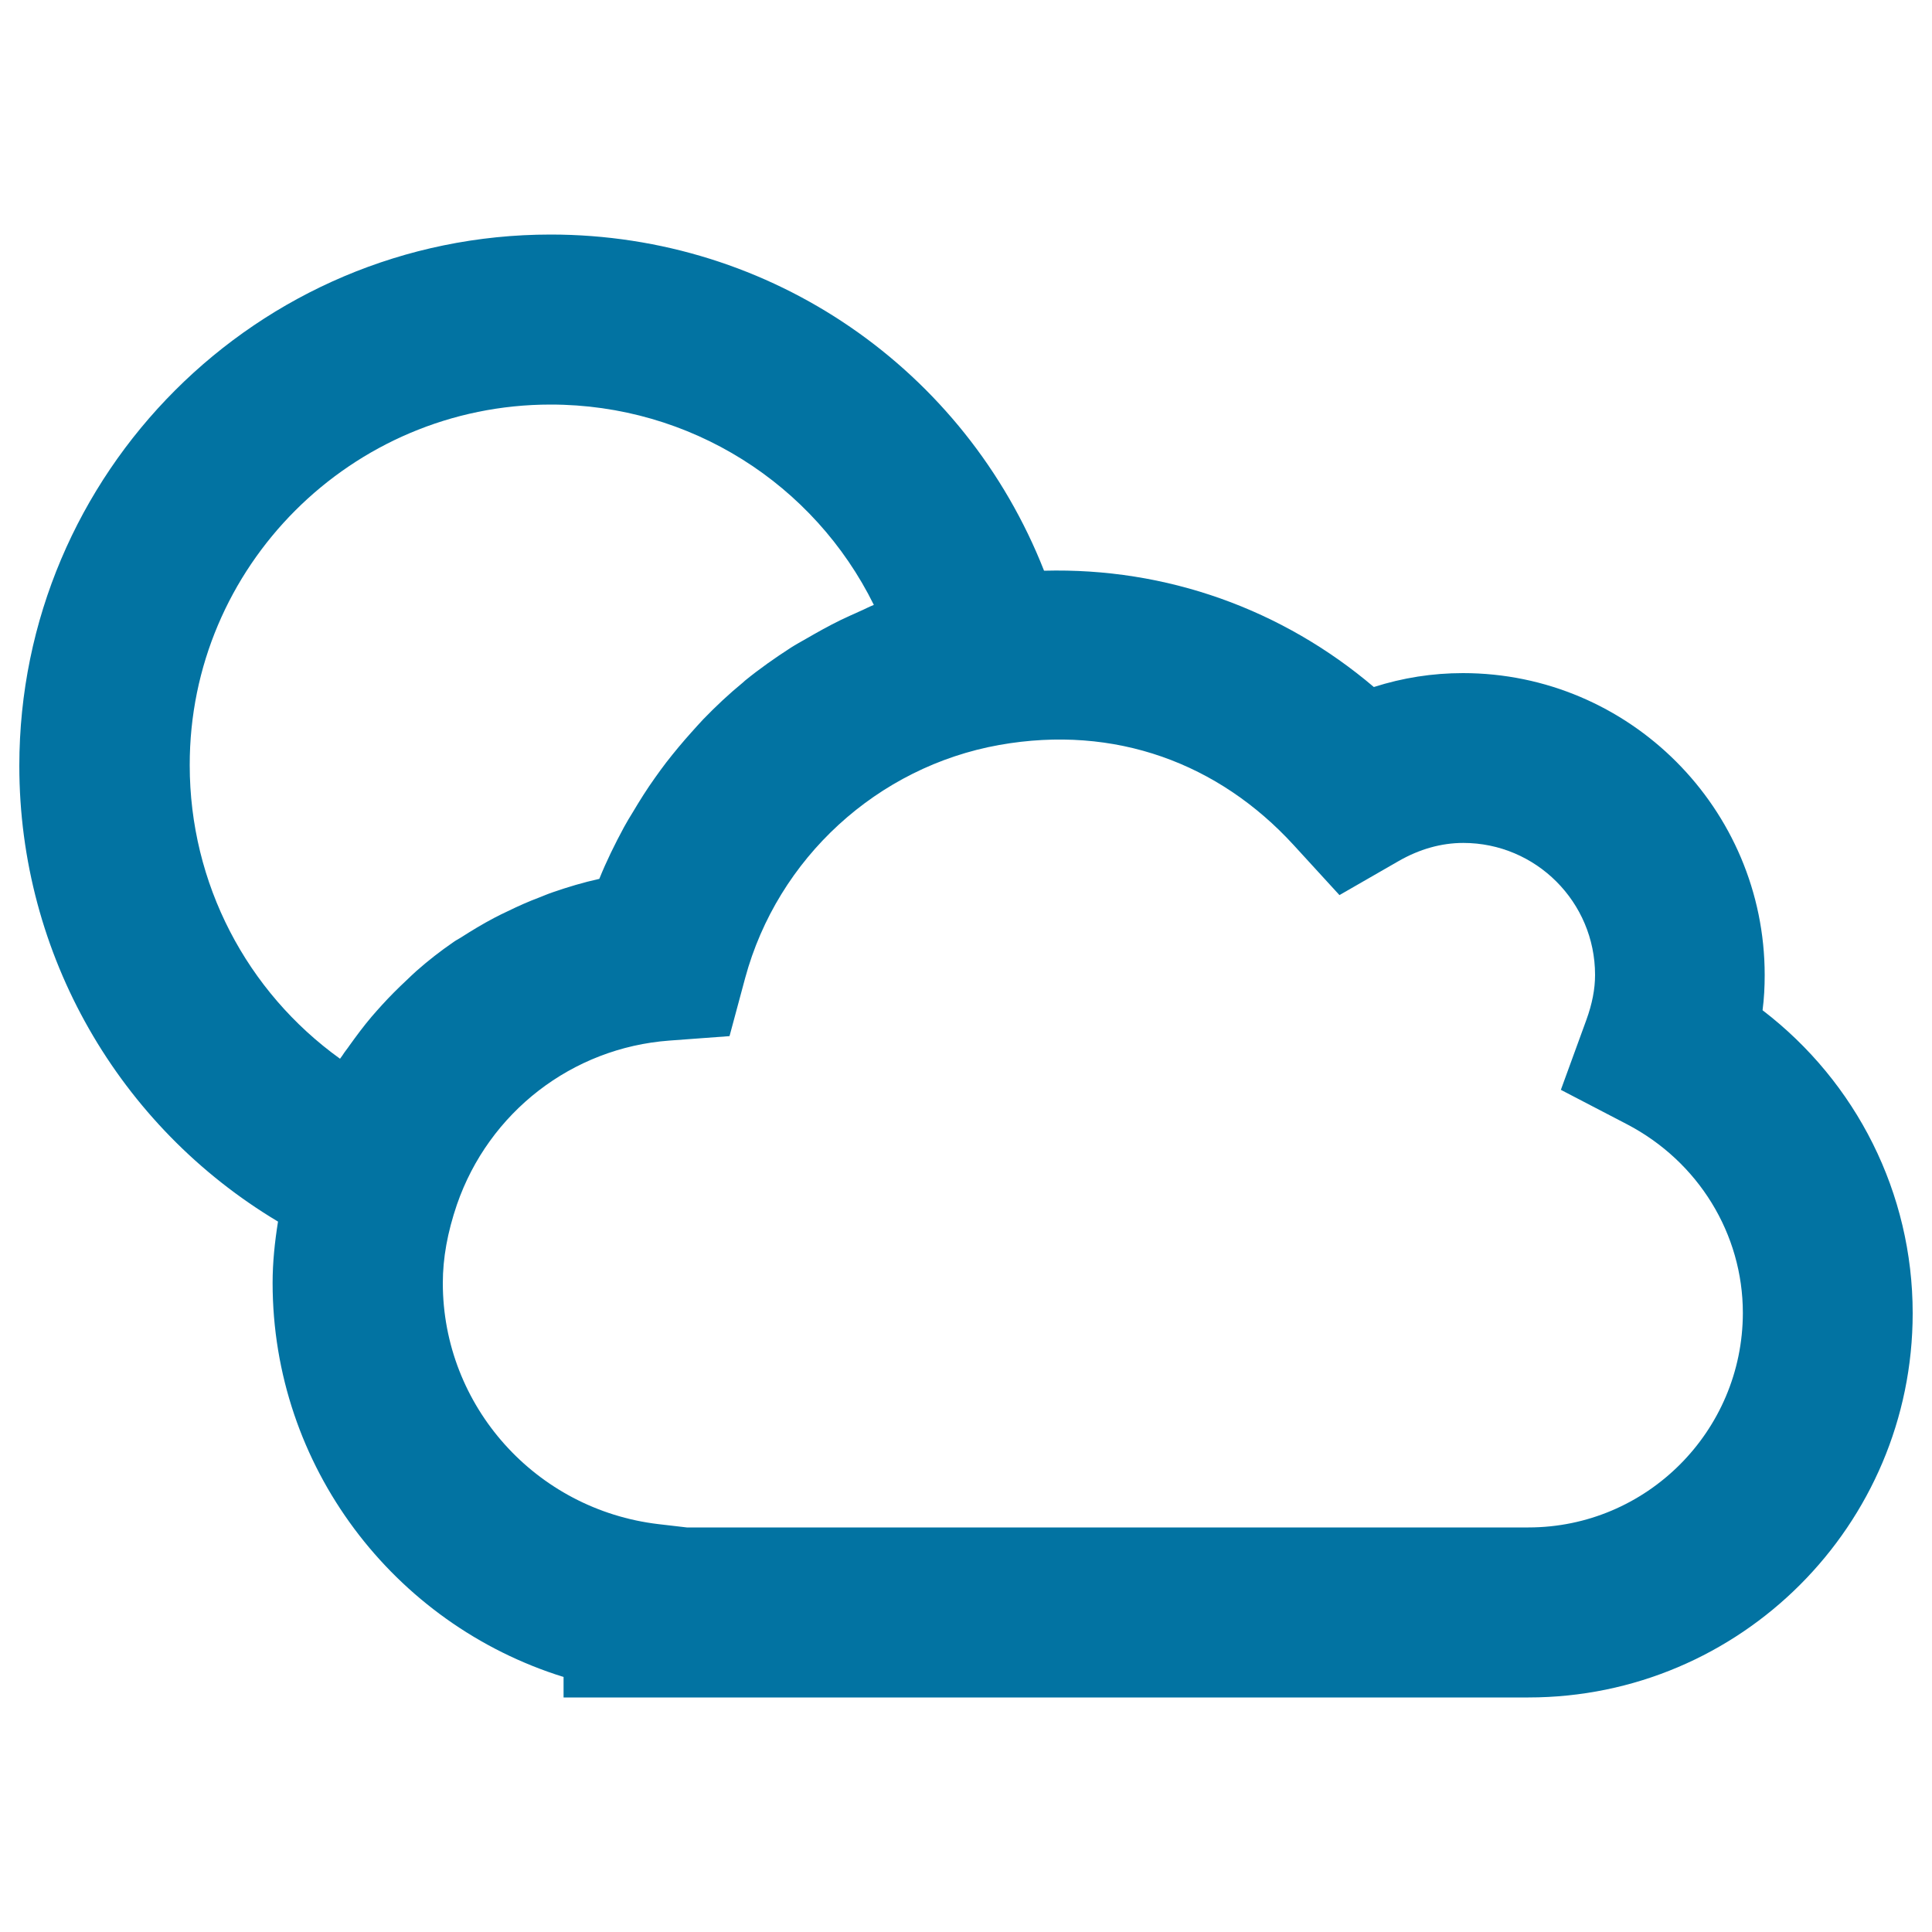 <svg xmlns="http://www.w3.org/2000/svg" viewBox="0 0 1000 1000" style="fill:#0273a2">
<title>Sun And Cloud SVG icon</title>
<g><g><path d="M912.3,522.9c0.8-6.1,1.1-12.2,1.1-18.2c0-86.2-70.1-156.3-156.2-156.3c-15.7,0-31.1,2.4-46.1,7.2c-47.3-40.2-107.3-61.9-170.7-60.2c-40.9-104-140.9-174-255.4-174c-151.7,0-275,123.4-275,275c0,97.8,51.6,186.7,133.9,235.9c-1.7,10.6-2.8,21.2-2.8,31.7c0,94.8,62.5,176.6,150.6,204v10.6h499.4c109.7,0,198.9-89.2,198.9-198.9C990,617.6,960.9,560.1,912.3,522.9z M285,209.4c72.4,0,136.4,41.1,167.3,103.7c-2.6,1-4.9,2.3-7.5,3.4c-3.2,1.4-6.4,2.9-9.6,4.4c-6.2,3-12.2,6.4-18.1,9.8c-2.6,1.5-5.2,2.9-7.7,4.5c-8.2,5.3-16.2,10.9-23.8,17.1c-0.4,0.3-0.7,0.7-1.1,1c-7.2,5.9-13.9,12.2-20.4,18.9c-2.1,2.2-4.1,4.5-6.1,6.7c-4.6,5.1-9,10.4-13.2,15.8c-2.1,2.7-4,5.4-6,8.2c-4,5.6-7.7,11.5-11.2,17.4c-1.6,2.6-3.2,5.2-4.6,7.8c-4.7,8.7-9.1,17.6-12.8,26.8c-8.2,1.8-16.2,4.2-24,6.9c-2.4,0.8-4.7,1.8-7,2.7c-5.6,2.1-11,4.5-16.3,7.1c-2.4,1.1-4.8,2.3-7.1,3.5c-5.9,3.1-11.7,6.6-17.3,10.2c-1.3,0.8-2.7,1.5-3.9,2.4c-6.7,4.6-13.1,9.6-19.2,15c-1.7,1.5-3.3,3.1-5,4.7c-4.4,4.1-8.6,8.3-12.7,12.8c-1.9,2-3.6,4.1-5.4,6.1c-4,4.7-7.7,9.7-11.3,14.7c-1.2,1.8-2.6,3.4-3.7,5.2c-0.4,0.6-0.9,1.2-1.3,1.8c-48.3-34.7-77.8-90.7-77.8-151.9C98,293.3,181.9,209.4,285,209.4z M791.1,790.6H355.5l-14.6-1.7c-63.7-7.5-111.7-61.2-111.7-124.8c0-12.9,2.4-26.2,7.3-40.6c16.5-47.8,59.6-81.2,110-84.9l31.1-2.3l8.1-30.1c16.8-62,68.4-109.3,131.5-120.6c60.1-10.7,113.7,9.6,152.3,51.7l23.8,26l30.6-17.6c10.8-6.2,22.1-9.4,33.5-9.4c37.6,0,68.2,30.6,68.2,68.3c0,7.4-1.5,15-4.5,23.3l-13.2,36.2l34.2,17.8c37,19.3,60,56.8,60,97.7C902,740.9,852.2,790.6,791.1,790.6z"/></g></g>
</svg>